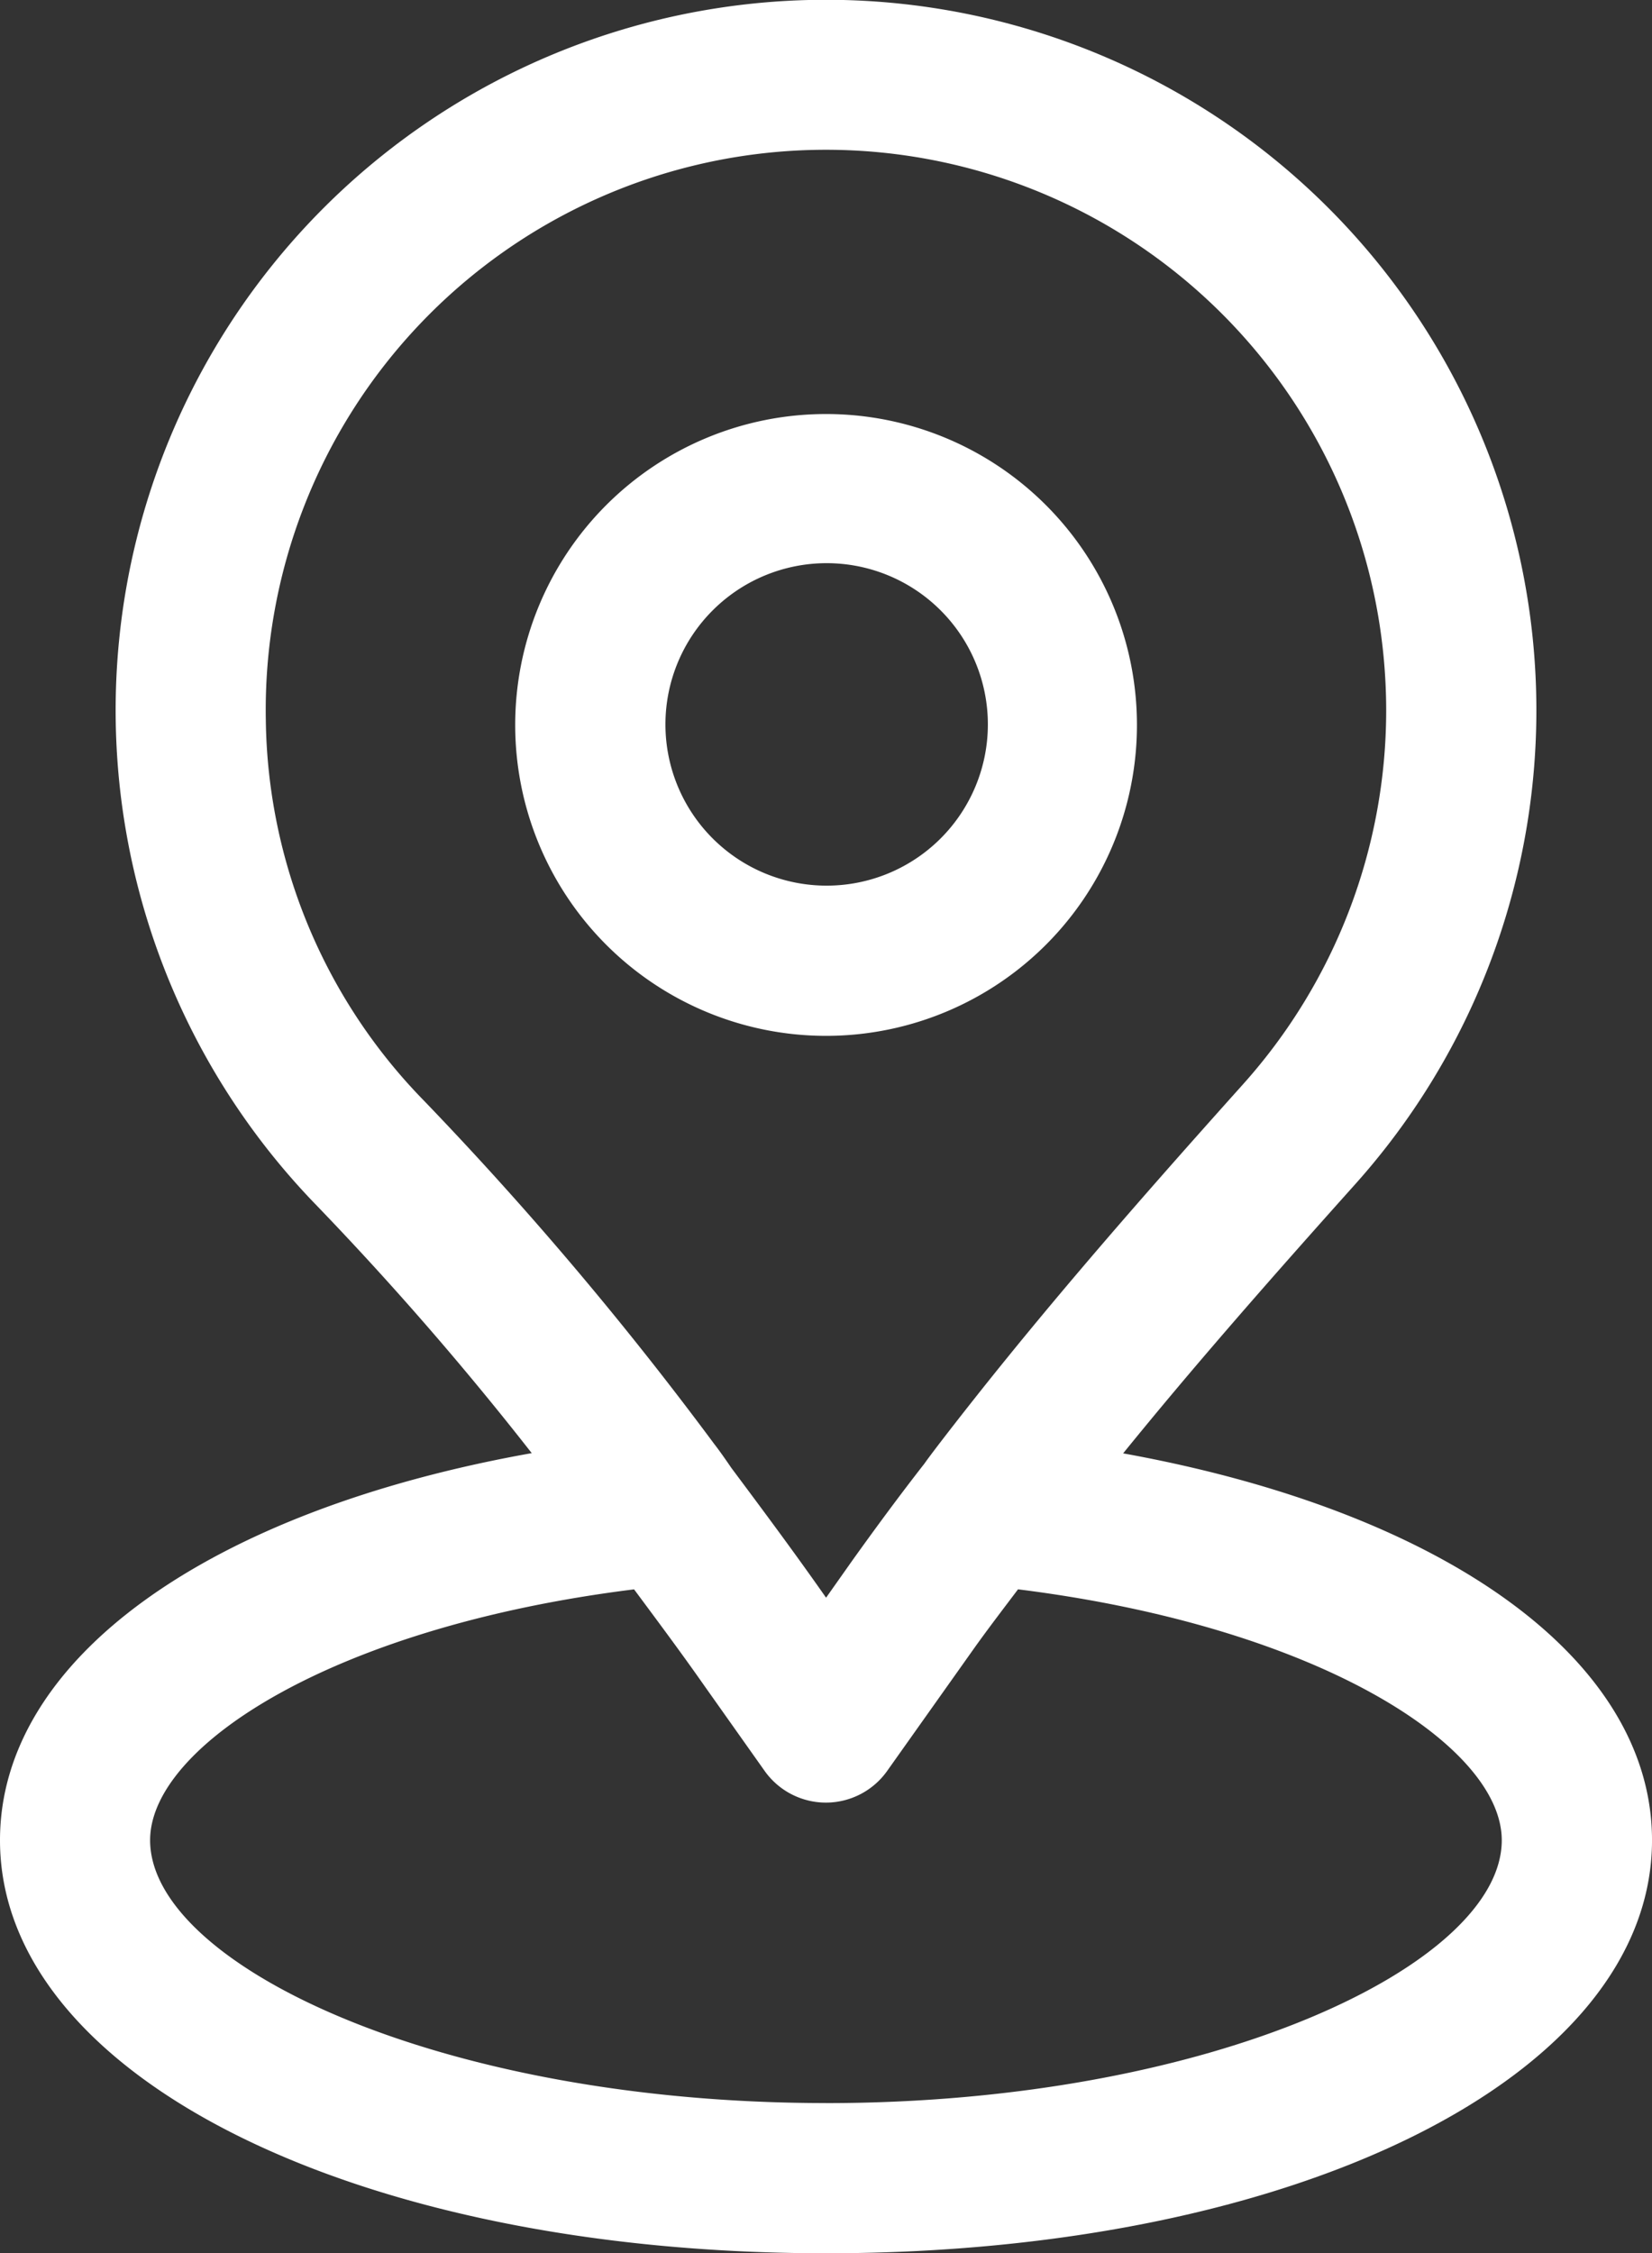 <?xml version="1.0" encoding="UTF-8"?>
<svg xmlns="http://www.w3.org/2000/svg" xmlns:xlink="http://www.w3.org/1999/xlink" id="Gruppe_20" data-name="Gruppe 20" width="102.657" height="140" viewBox="0 0 102.657 140">
  <rect x="0" y="0" width="102.657" height="140" fill="#333333" stroke="none"/>
  <defs>
    <clipPath id="clip-path">
      <rect id="Rechteck_27" data-name="Rechteck 27" width="102.657" height="140" fill="#fff"></rect>
    </clipPath>
  </defs>
  <g id="Gruppe_19" data-name="Gruppe 19" clip-path="url(#clip-path)">
    <path id="Pfad_110" data-name="Pfad 110" d="M148.4,107.475a19.318,19.318,0,1,0-19.318,19.365A19.318,19.318,0,0,0,148.4,107.475Zm-29.3,0a10.018,10.018,0,1,1,0,.028v-.028" transform="translate(-77.749 -62.48)" fill="#fff"></path>
    <path id="Pfad_111" data-name="Pfad 111" d="M69.793,90.3c4.316-5.324,9-10.667,14.414-16.714a44.143,44.143,0,1,0-64.543,1.3,197.926,197.926,0,0,1,13.378,15.4C12.981,93.86,0,103.071,0,114.336,0,128.969,22.067,140,51.329,140s51.329-11.031,51.329-25.664C102.657,103.1,89.75,93.907,69.793,90.3ZM16.518,44.734a34.812,34.812,0,0,1,69.57-2.454q.051.937.051,1.875A34.824,34.824,0,0,1,77.25,67.361c-7.261,8.1-13.243,14.993-18.95,22.426-.322.425-.653.859-.854,1.148-1.535,1.964-3.019,3.98-4.466,6l-1.647,2.333c-1.96-2.8-3.966-5.492-5.889-8.068-.341-.5-.733-1.064-1.069-1.493a217.757,217.757,0,0,0-18.03-21.32A34.432,34.432,0,0,1,16.518,44.734Zm34.81,85.933c-24.036,0-42-8.623-42-16.332,0-5.87,11.432-13.266,30.074-15.585,1.475,1.988,2.949,3.962,4.382,6.01l3.733,5.273a4.666,4.666,0,0,0,7.611,0l5.45-7.685c.84-1.176,1.778-2.4,2.683-3.6,18.628,2.324,30.06,9.715,30.06,15.59,0,7.709-17.96,16.332-42,16.332" transform="translate(0 0)" fill="#fff"></path>
  </g>
</svg>
